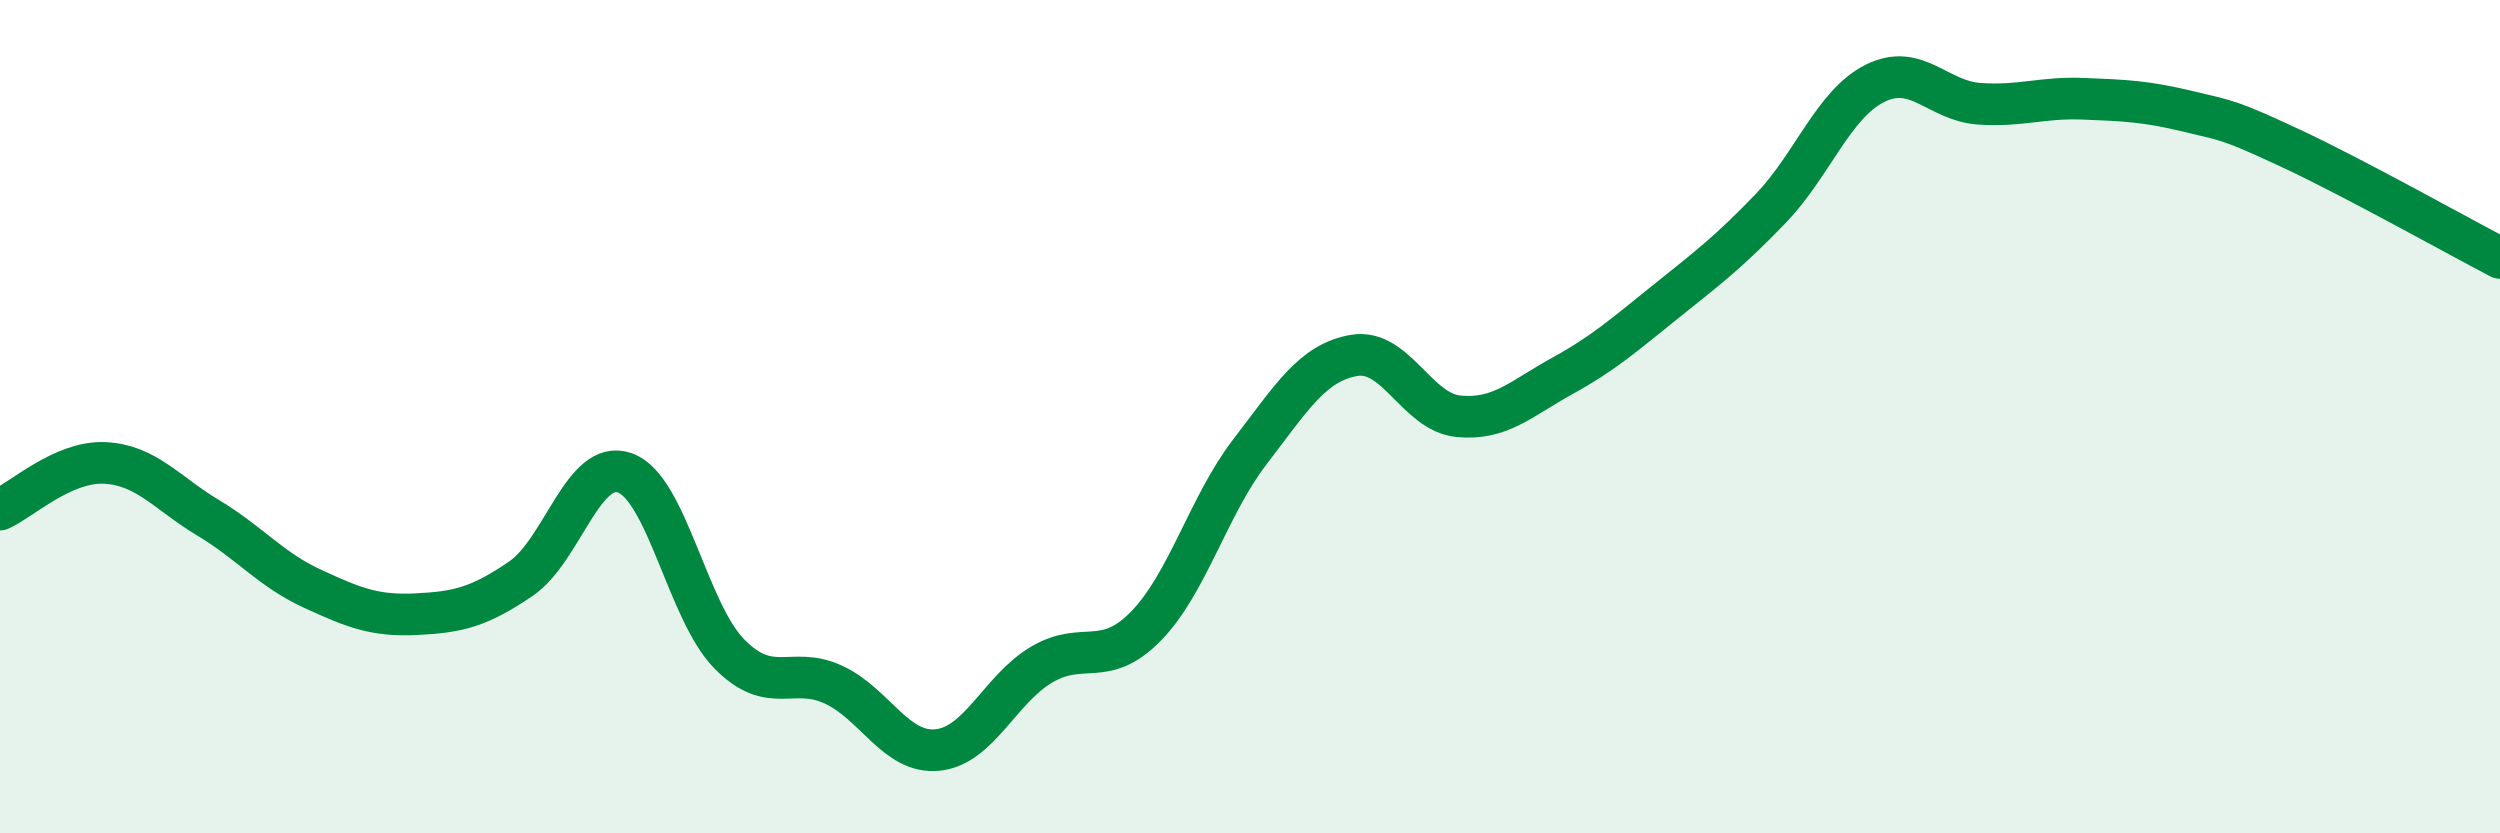
    <svg width="60" height="20" viewBox="0 0 60 20" xmlns="http://www.w3.org/2000/svg">
      <path
        d="M 0,12.23 C 0.5,12.01 1.5,11.07 2.5,11.11 C 3.5,11.15 4,11.83 5,12.43 C 6,13.03 6.5,13.67 7.5,14.13 C 8.5,14.59 9,14.79 10,14.74 C 11,14.69 11.5,14.57 12.5,13.89 C 13.5,13.21 14,10.99 15,11.35 C 16,11.71 16.5,14.67 17.5,15.69 C 18.5,16.71 19,15.97 20,16.43 C 21,16.89 21.5,18.1 22.5,18 C 23.5,17.9 24,16.54 25,15.95 C 26,15.36 26.5,16.05 27.5,15.03 C 28.5,14.01 29,12.14 30,10.84 C 31,9.54 31.5,8.7 32.5,8.53 C 33.5,8.36 34,9.89 35,9.99 C 36,10.09 36.5,9.57 37.5,9.02 C 38.5,8.47 39,8.02 40,7.22 C 41,6.42 41.5,6.04 42.5,5 C 43.5,3.96 44,2.5 45,2 C 46,1.5 46.5,2.42 47.5,2.49 C 48.5,2.56 49,2.33 50,2.37 C 51,2.41 51.5,2.43 52.5,2.67 C 53.5,2.91 53.5,2.87 55,3.57 C 56.5,4.27 59,5.67 60,6.19L60 20L0 20Z"
        fill="#008740"
        opacity="0.1"
        stroke-linecap="round"
        stroke-linejoin="round"
      />
      <path
        d="M 0,12.23 C 0.5,12.01 1.5,11.07 2.5,11.11 C 3.5,11.15 4,11.83 5,12.43 C 6,13.03 6.5,13.67 7.5,14.13 C 8.5,14.59 9,14.79 10,14.74 C 11,14.69 11.5,14.57 12.5,13.89 C 13.5,13.21 14,10.99 15,11.35 C 16,11.71 16.5,14.67 17.5,15.69 C 18.5,16.71 19,15.97 20,16.43 C 21,16.89 21.5,18.1 22.5,18 C 23.5,17.9 24,16.54 25,15.95 C 26,15.36 26.5,16.05 27.5,15.03 C 28.5,14.01 29,12.14 30,10.84 C 31,9.54 31.5,8.7 32.5,8.53 C 33.5,8.36 34,9.89 35,9.99 C 36,10.09 36.5,9.57 37.5,9.02 C 38.5,8.47 39,8.02 40,7.22 C 41,6.42 41.5,6.04 42.5,5 C 43.5,3.96 44,2.5 45,2 C 46,1.5 46.5,2.42 47.5,2.49 C 48.5,2.56 49,2.33 50,2.37 C 51,2.41 51.5,2.43 52.5,2.67 C 53.5,2.91 53.5,2.87 55,3.57 C 56.5,4.27 59,5.67 60,6.19"
        stroke="#008740"
        stroke-width="1"
        fill="none"
        stroke-linecap="round"
        stroke-linejoin="round"
      />
    </svg>
  